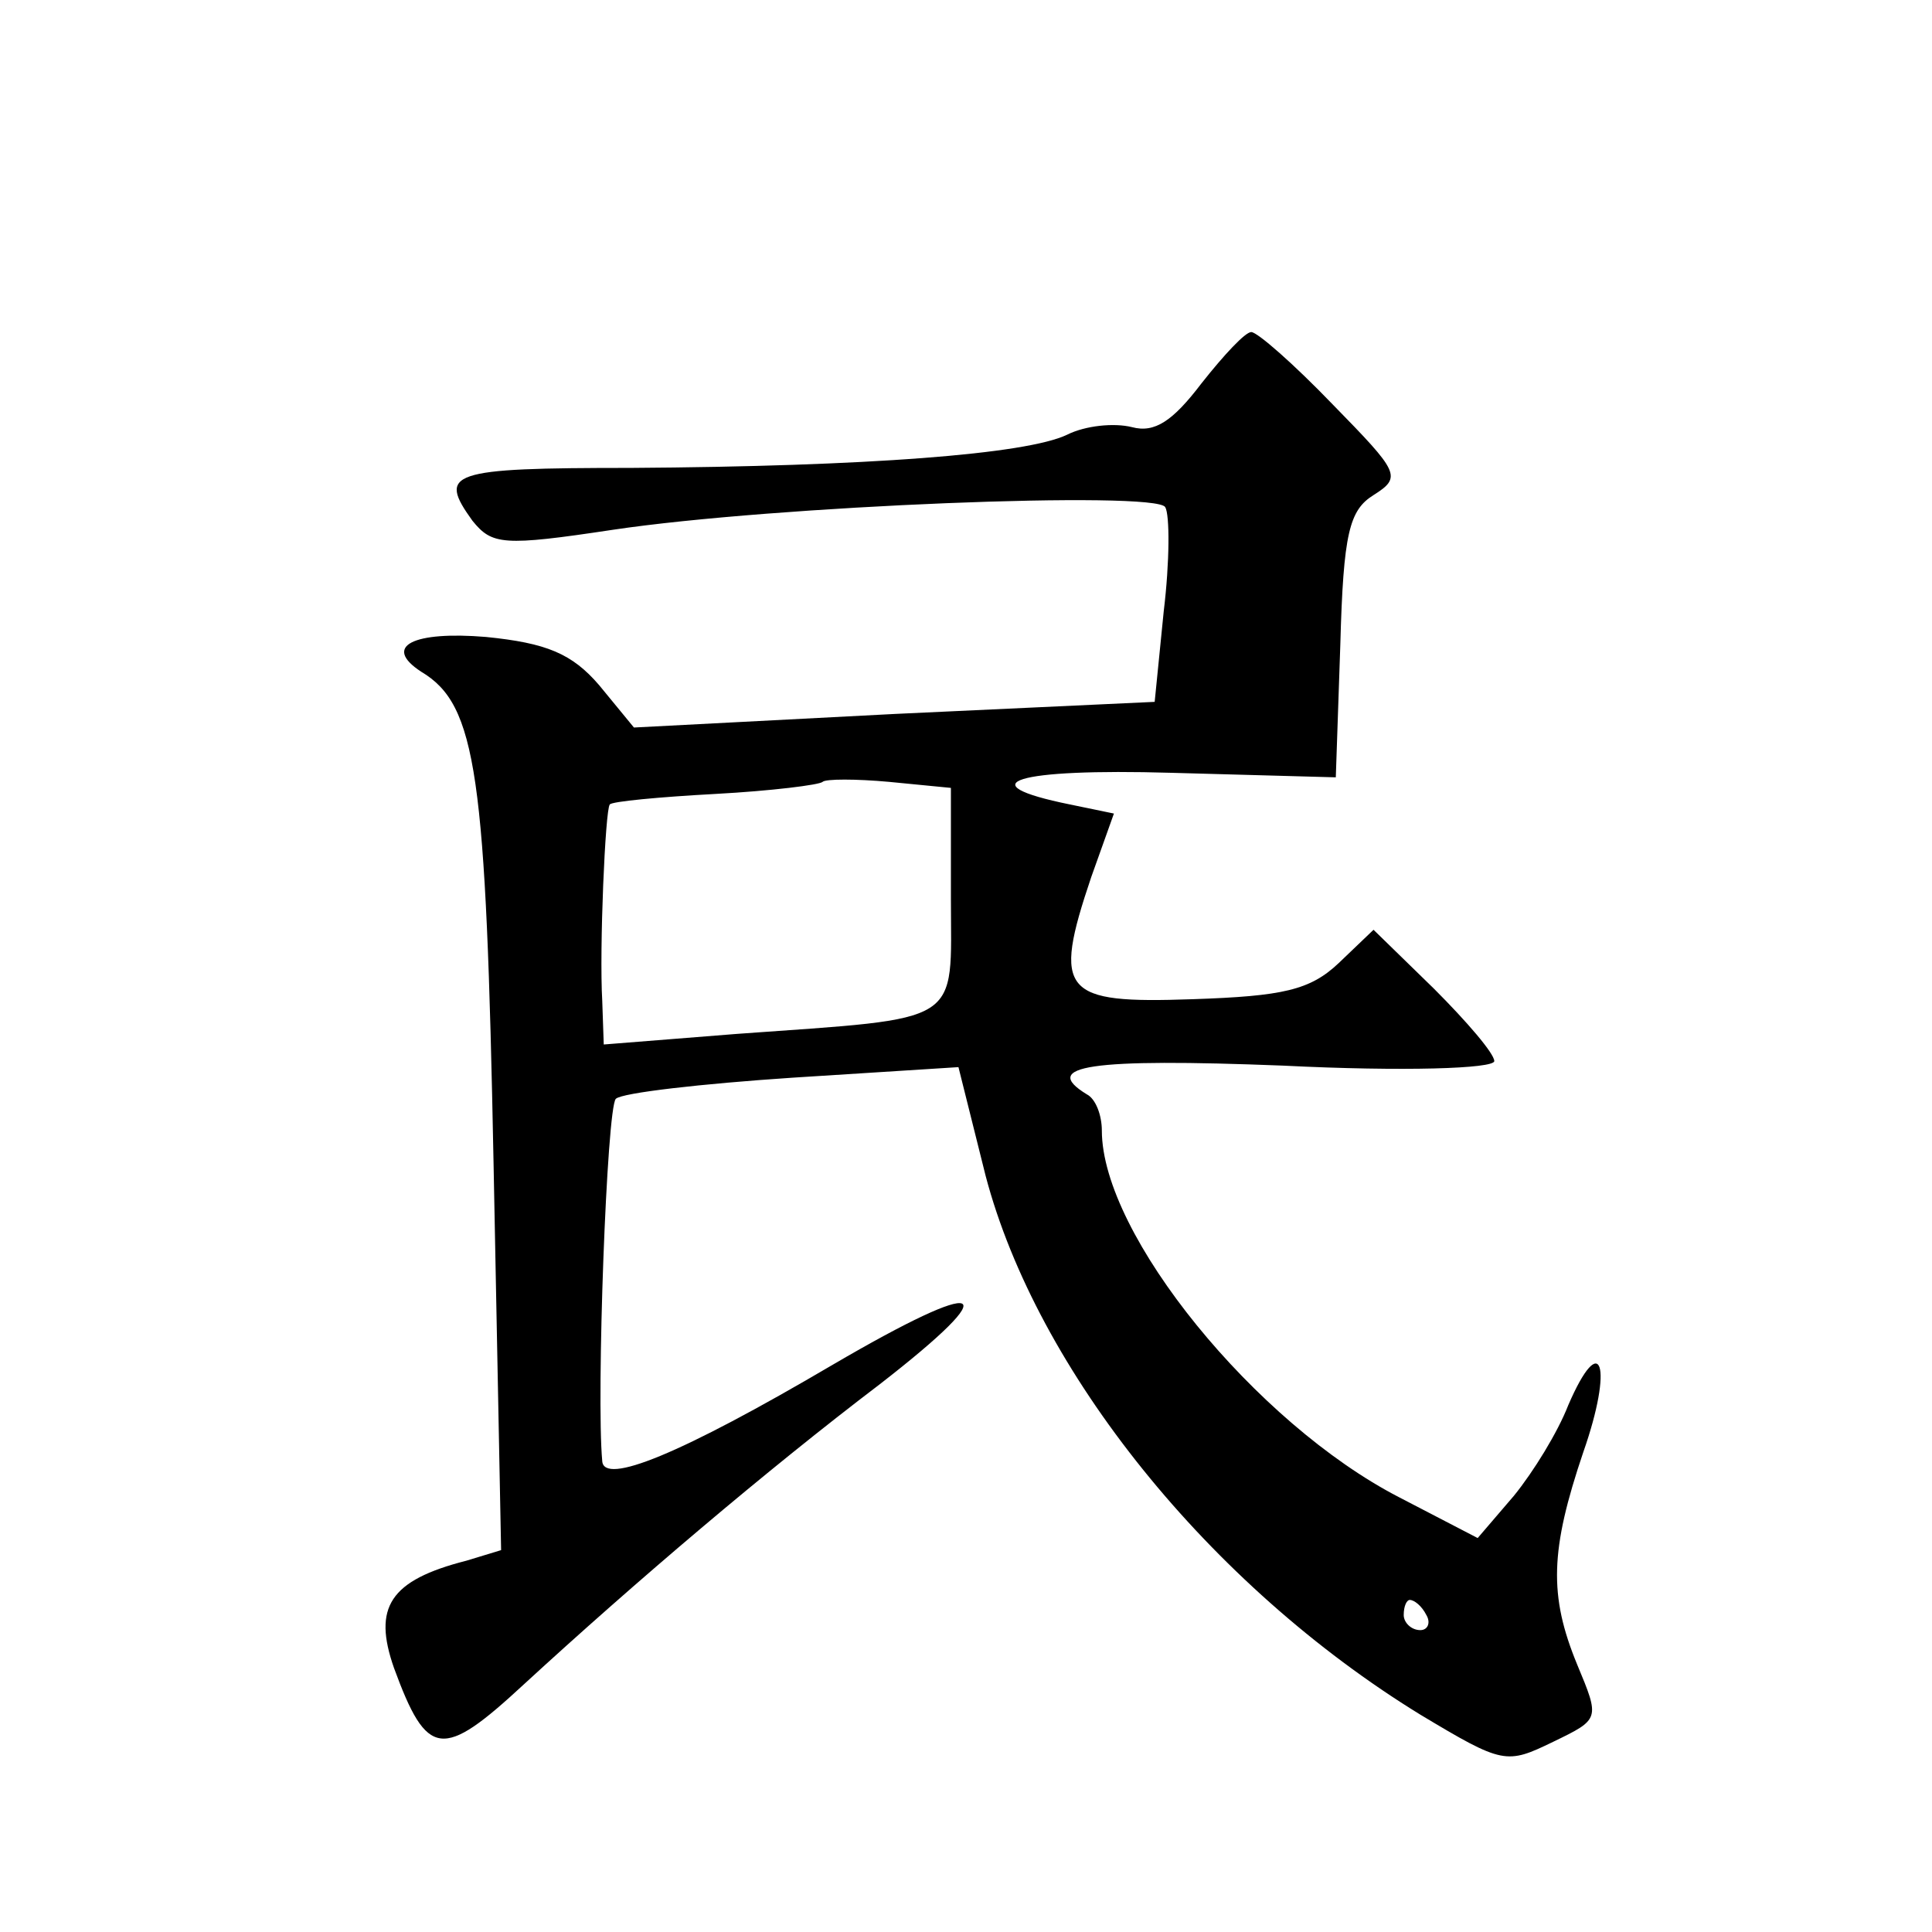 <?xml version="1.0" standalone="no"?>
<!DOCTYPE svg PUBLIC "-//W3C//DTD SVG 20010904//EN"
 "http://www.w3.org/TR/2001/REC-SVG-20010904/DTD/svg10.dtd">
<svg version="1.0" xmlns="http://www.w3.org/2000/svg"
 width="128pt" height="128pt" viewBox="0 0 128 128"
 preserveAspectRatio="xMidYMid meet">
<g transform="translate(0,128) scale(0.1,-0.1)"
fill="#0" stroke="none">
<path d="M796 1026 c-19 -25 -31 -33 -46 -29 -12 3 -31 1 -43 -5 -27 -13 -133 -21
-289 -22 -121 0 -128 -3 -105 -35 13 -16 20 -17 93 -6 107 16 360 26 366 15 3 -5
3 -36 -1 -69 l-6 -60 -172 -8 -173 -9 -23 28 c-18 21 -35 28 -75 32 -48 4 -69 -6
-43 -23 37 -22 43 -68 48 -326 l5 -256 -23 -7 c-51 -13 -62 -31 -48 -71 22 -60
32 -61 86 -11 74 68 161 142 236 199 85 66 70 72 -31 13 -102 -60 -152 -80 -153
-64 -4 43 3 234 9 240 4 4 57 10 117 14 l110 7 18 -72 c34 -129 148 -271 288 -357
55 -33 57 -33 88 -18 31 15 31 15 16 51 -19 46 -18 76 4 141 20 57 12 82 -10 31
-7 -18 -23 -44 -36 -60 l-24 -28 -52 27 c-95 49 -197 174 -197 243 0 10 -4 21 -10
24 -31 19 2 24 130 19 80 -4 140 -2 140 3 0 5 -18 26 -40 48 l-40 39 -23 -22 c-19
-18 -37 -22 -97 -24 -86 -3 -93 4 -67 81 l15 42 -29 6 c-69 14 -36 24 67 21 l109
-3 3 88 c2 74 6 89 22 99 19 12 17 15 -27 60 -26 27 -50 48 -54 48 -4 0 -18 -15
-33 -34z m-166 -341 c0 -85 10 -79 -142 -90 l-88 -7 -1 29 c-2 34 2 127 5 130 1
2 33 5 70 7 37 2 69 6 71 8 2 2 22 2 44 0 l41 -4 0 -73z m315 -475 c3 -5 1 -10
-4 -10 -6 0 -11 5 -11 10 0 6 2 10 4 10 3 0 8 -4 11 -10z"/>
</g>
</svg>
